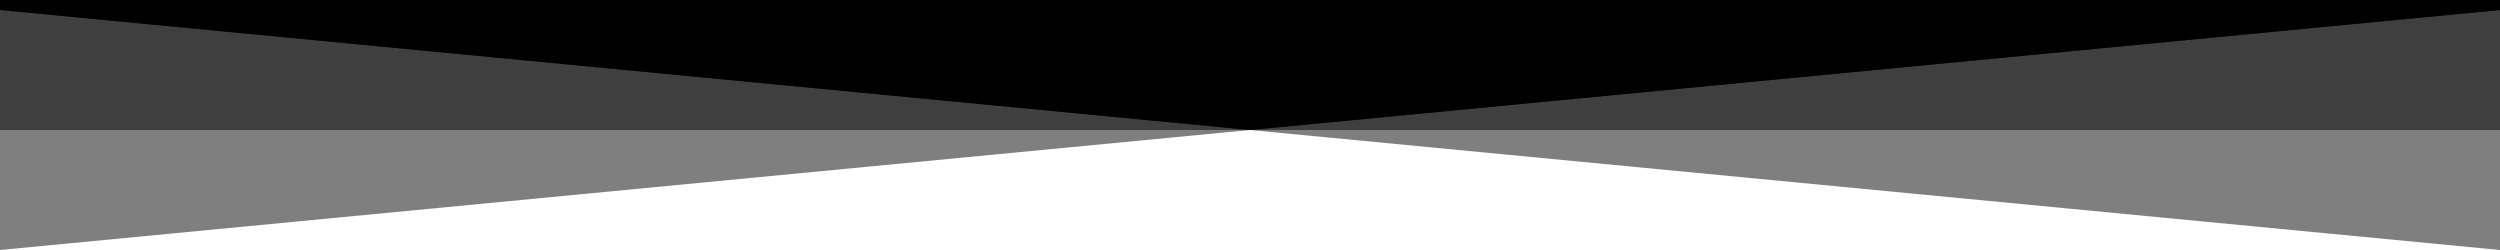 <svg xmlns="http://www.w3.org/2000/svg" viewBox="0 0 1000 100"><path d="M0 0v100l500-48 500 48V0H0z" opacity=".5"/><path d="M0 0h1000v52H0z" opacity=".5"/><path d="M0 0v4l500 48 500-48V0H0z" opacity=".5"/><path d="M0 0v4l500 48 500-48V0H0z"/></svg>